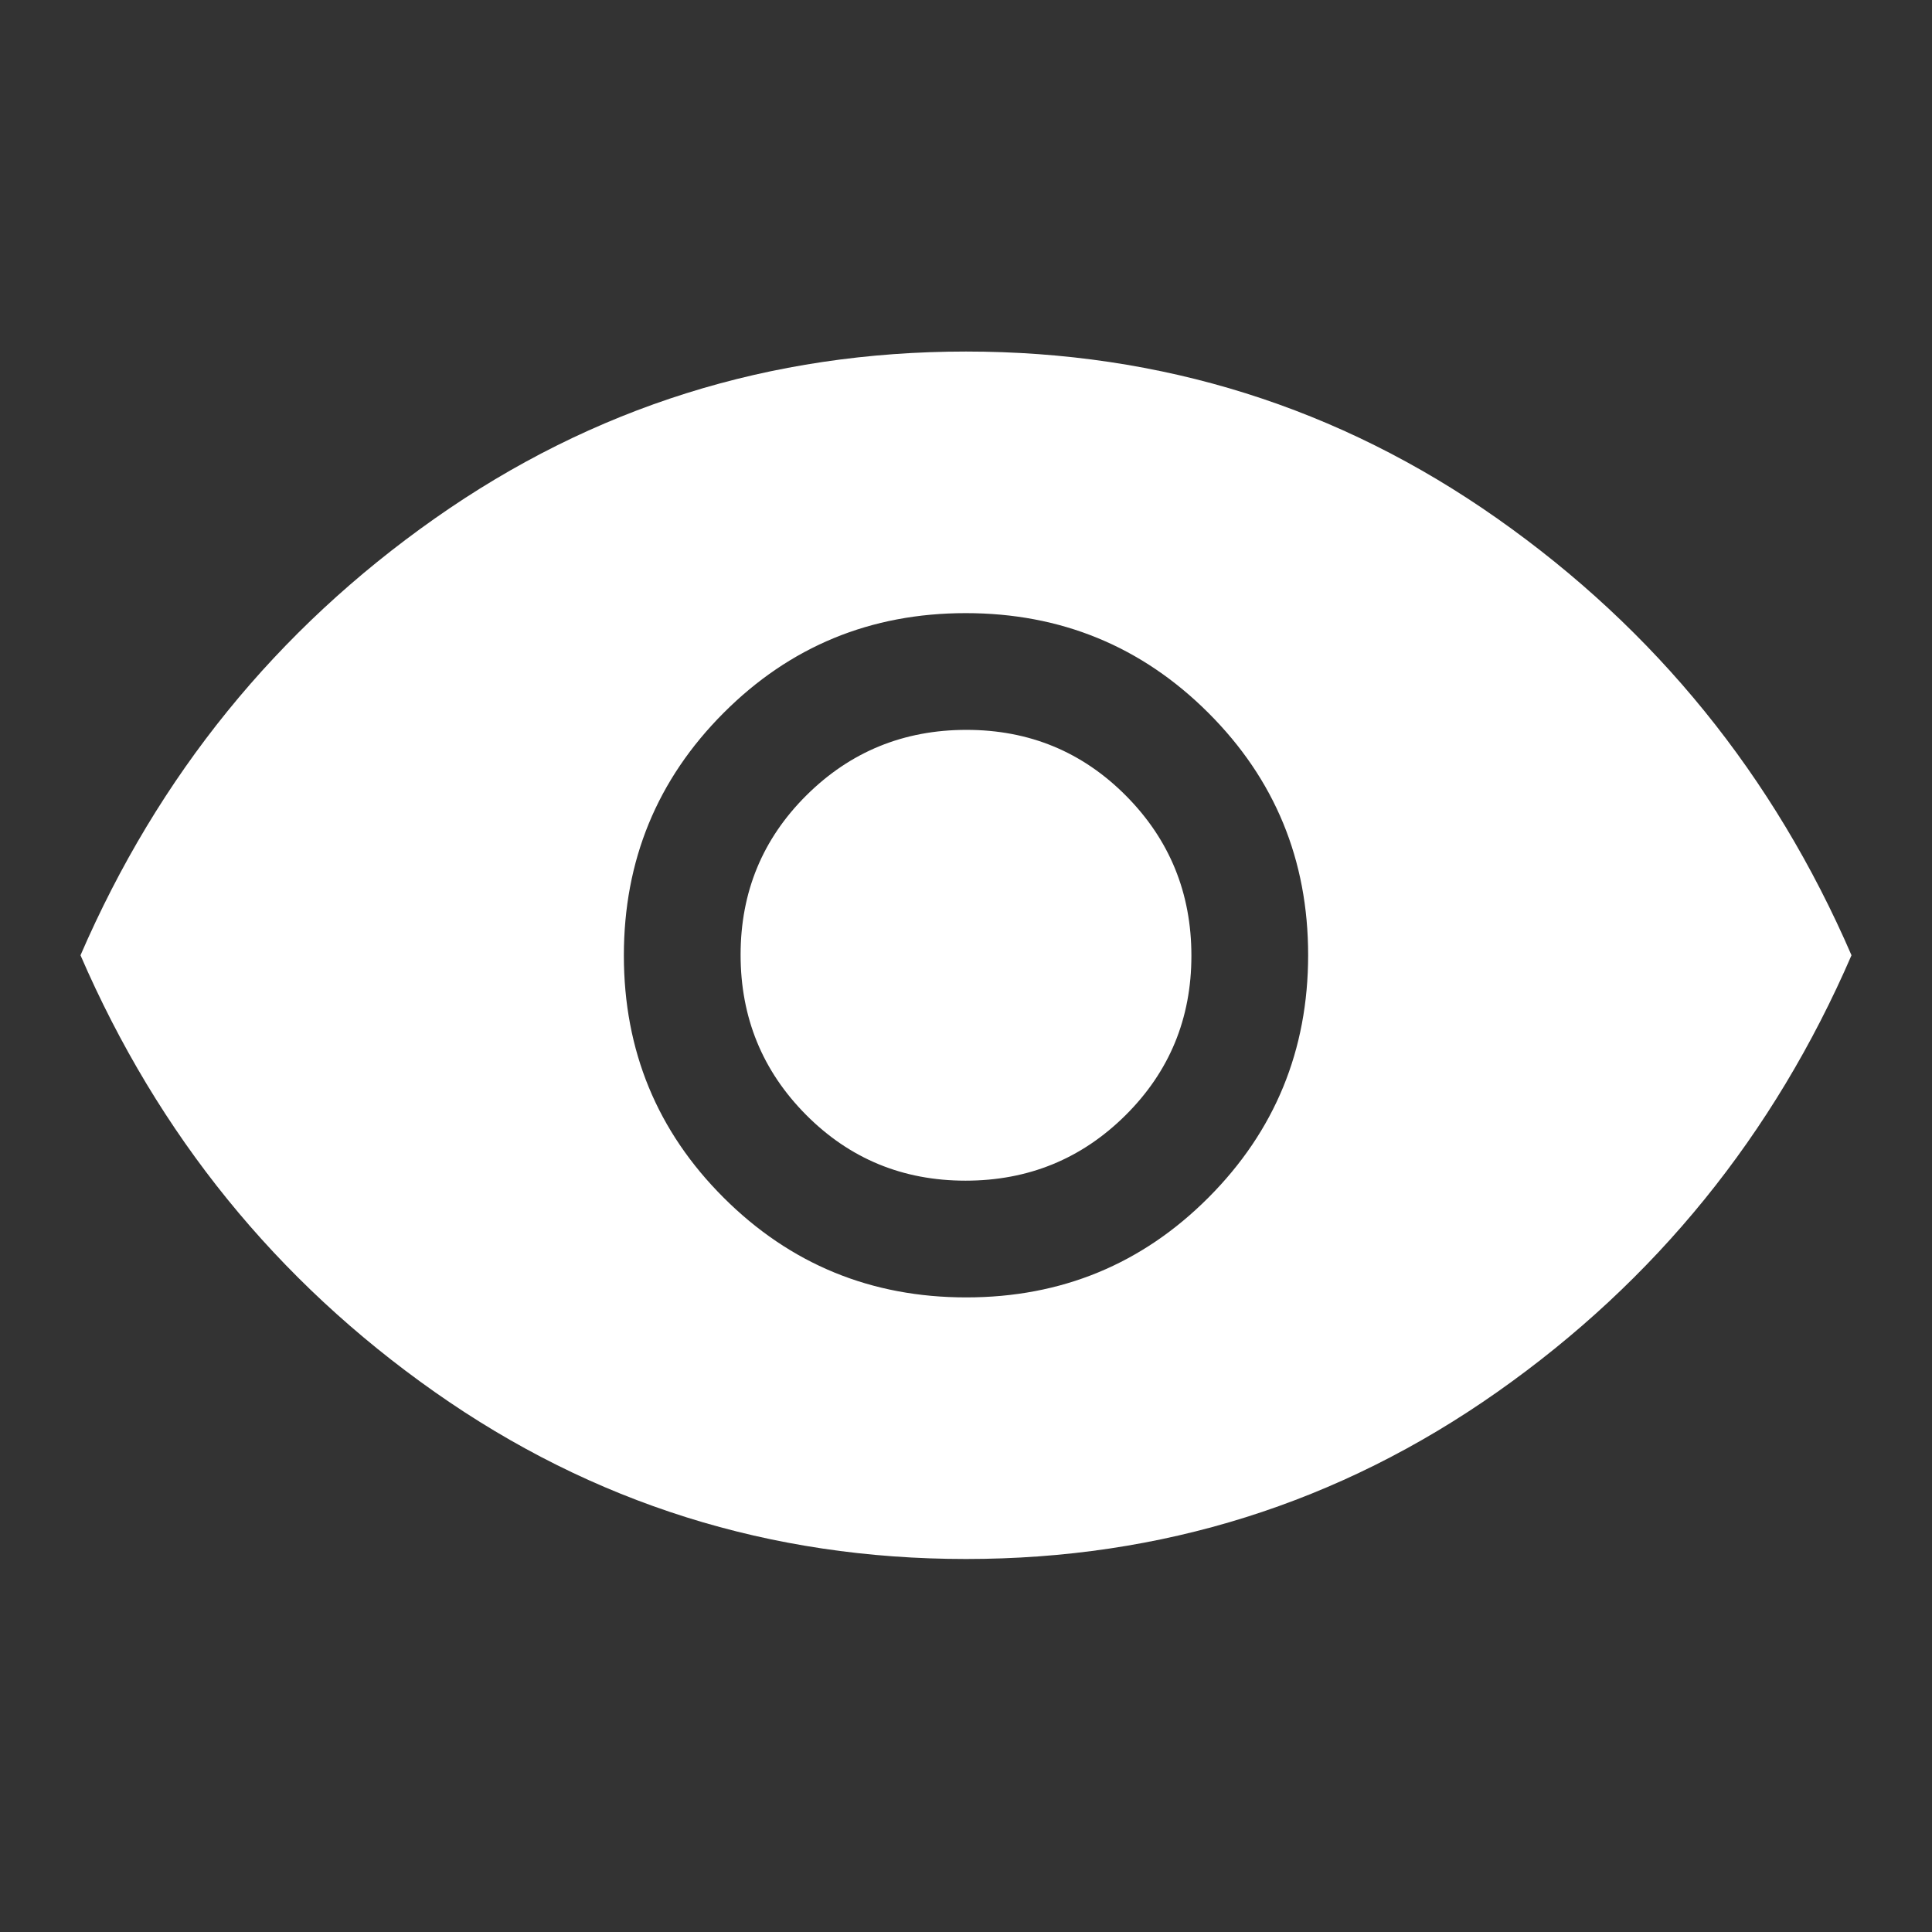 <?xml version="1.0" encoding="UTF-8"?>
<svg xmlns="http://www.w3.org/2000/svg" width="45" height="45" viewBox="0 0 45 45" fill="none">
  <rect x="0" y="0" width="45" height="45" fill="#333333" stroke="none"/>
  <mask id="mask0_2367_982" style="mask-type:alpha" maskUnits="userSpaceOnUse" x="0" y="0" width="45" height="45">
    <rect width="45" height="45" fill="#D9D9D9"></rect>
  </mask>
  <g mask="url(#mask0_2367_982)">
    <path d="M22.506 30.219C24.721 30.219 26.602 29.443 28.148 27.893C29.695 26.342 30.469 24.459 30.469 22.244C30.469 20.029 29.693 18.148 28.143 16.602C26.592 15.055 24.709 14.281 22.494 14.281C20.279 14.281 18.398 15.057 16.852 16.607C15.305 18.158 14.531 20.041 14.531 22.256C14.531 24.471 15.307 26.352 16.857 27.898C18.408 29.445 20.291 30.219 22.506 30.219ZM22.489 27.5C21.027 27.5 19.789 26.988 18.773 25.965C17.758 24.942 17.25 23.7 17.25 22.239C17.25 20.777 17.762 19.539 18.785 18.523C19.808 17.508 21.05 17 22.511 17C23.973 17 25.211 17.512 26.227 18.535C27.242 19.558 27.75 20.8 27.75 22.261C27.75 23.723 27.238 24.961 26.215 25.977C25.192 26.992 23.95 27.5 22.489 27.5ZM22.5 36.312C17.938 36.312 13.812 35.016 10.125 32.422C6.438 29.828 3.688 26.438 1.875 22.25C3.688 18.062 6.438 14.672 10.125 12.078C13.812 9.484 17.938 8.188 22.5 8.188C27.062 8.188 31.188 9.484 34.875 12.078C38.562 14.672 41.312 18.062 43.125 22.25C41.312 26.438 38.562 29.828 34.875 32.422C31.188 35.016 27.062 36.312 22.5 36.312Z" fill="white"></path>
  </g>
</svg>
